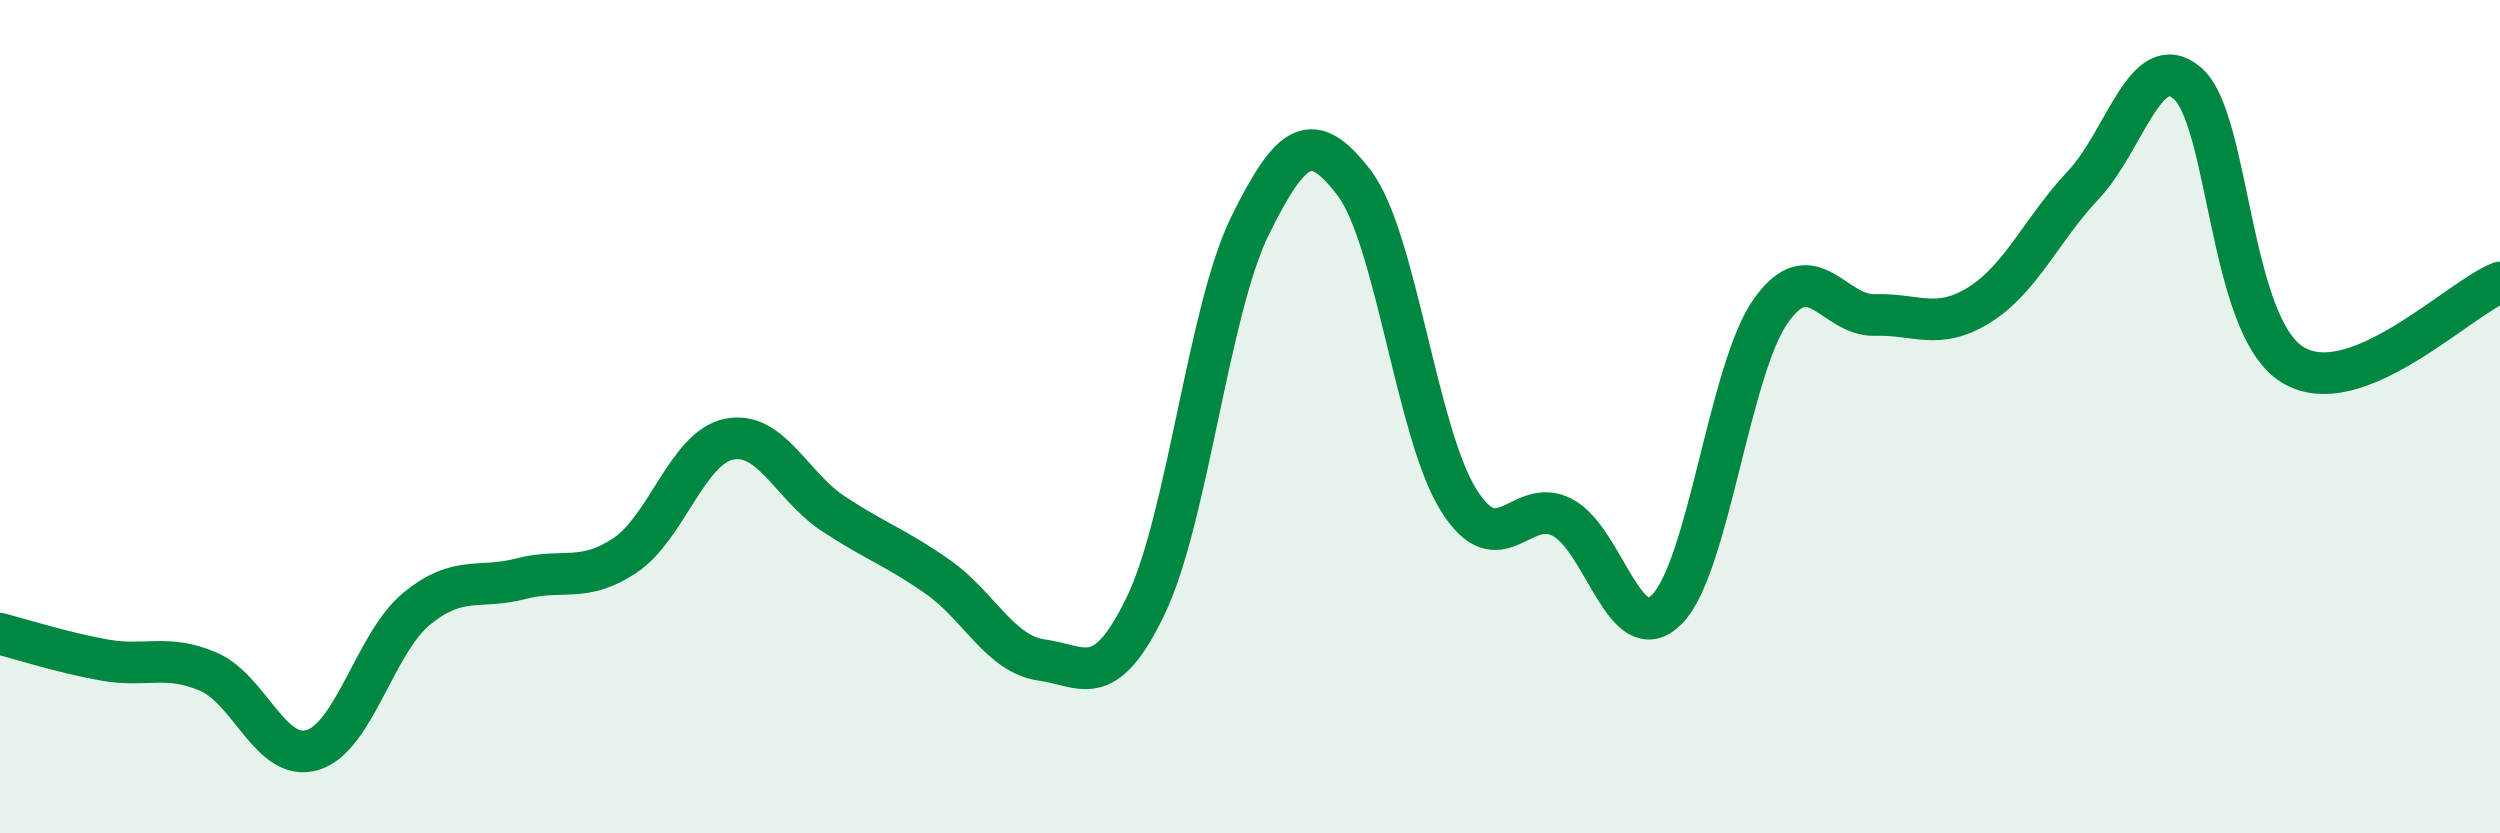 
    <svg width="60" height="20" viewBox="0 0 60 20" xmlns="http://www.w3.org/2000/svg">
      <path
        d="M 0,15.21 C 0.5,15.34 1.5,15.66 2.5,15.84 C 3.5,16.02 4,15.69 5,16.12 C 6,16.55 6.5,18.3 7.5,18 C 8.5,17.7 9,15.43 10,14.61 C 11,13.79 11.5,14.15 12.5,13.89 C 13.5,13.63 14,14 15,13.33 C 16,12.66 16.5,10.74 17.5,10.54 C 18.5,10.34 19,11.67 20,12.33 C 21,12.99 21.5,13.14 22.5,13.84 C 23.5,14.54 24,15.7 25,15.84 C 26,15.98 26.5,16.61 27.5,14.53 C 28.5,12.45 29,7.45 30,5.42 C 31,3.39 31.5,3.08 32.5,4.39 C 33.5,5.7 34,10.38 35,11.99 C 36,13.6 36.5,11.89 37.5,12.42 C 38.5,12.95 39,15.62 40,14.63 C 41,13.64 41.5,8.87 42.5,7.46 C 43.5,6.05 44,7.59 45,7.56 C 46,7.53 46.5,7.94 47.5,7.32 C 48.5,6.7 49,5.5 50,4.44 C 51,3.38 51.5,1.14 52.5,2 C 53.5,2.86 53.5,7.78 55,8.74 C 56.5,9.7 59,7.17 60,6.78L60 20L0 20Z"
        fill="#008740"
        opacity="0.1"
        stroke-linecap="round"
        stroke-linejoin="round"
      />
      <path
        d="M 0,15.21 C 0.5,15.34 1.5,15.66 2.5,15.84 C 3.5,16.02 4,15.69 5,16.12 C 6,16.55 6.5,18.3 7.5,18 C 8.5,17.7 9,15.43 10,14.61 C 11,13.79 11.5,14.15 12.5,13.89 C 13.5,13.63 14,14 15,13.33 C 16,12.66 16.5,10.74 17.5,10.54 C 18.5,10.34 19,11.67 20,12.33 C 21,12.99 21.5,13.14 22.5,13.84 C 23.5,14.54 24,15.7 25,15.84 C 26,15.98 26.5,16.61 27.5,14.53 C 28.5,12.45 29,7.45 30,5.42 C 31,3.39 31.5,3.08 32.5,4.39 C 33.5,5.7 34,10.38 35,11.99 C 36,13.6 36.5,11.89 37.5,12.42 C 38.5,12.95 39,15.62 40,14.63 C 41,13.64 41.5,8.87 42.5,7.46 C 43.5,6.05 44,7.59 45,7.56 C 46,7.53 46.5,7.94 47.5,7.32 C 48.5,6.7 49,5.5 50,4.44 C 51,3.38 51.5,1.14 52.5,2 C 53.5,2.86 53.5,7.78 55,8.74 C 56.5,9.7 59,7.17 60,6.78"
        stroke="#008740"
        stroke-width="1"
        fill="none"
        stroke-linecap="round"
        stroke-linejoin="round"
      />
    </svg>
  